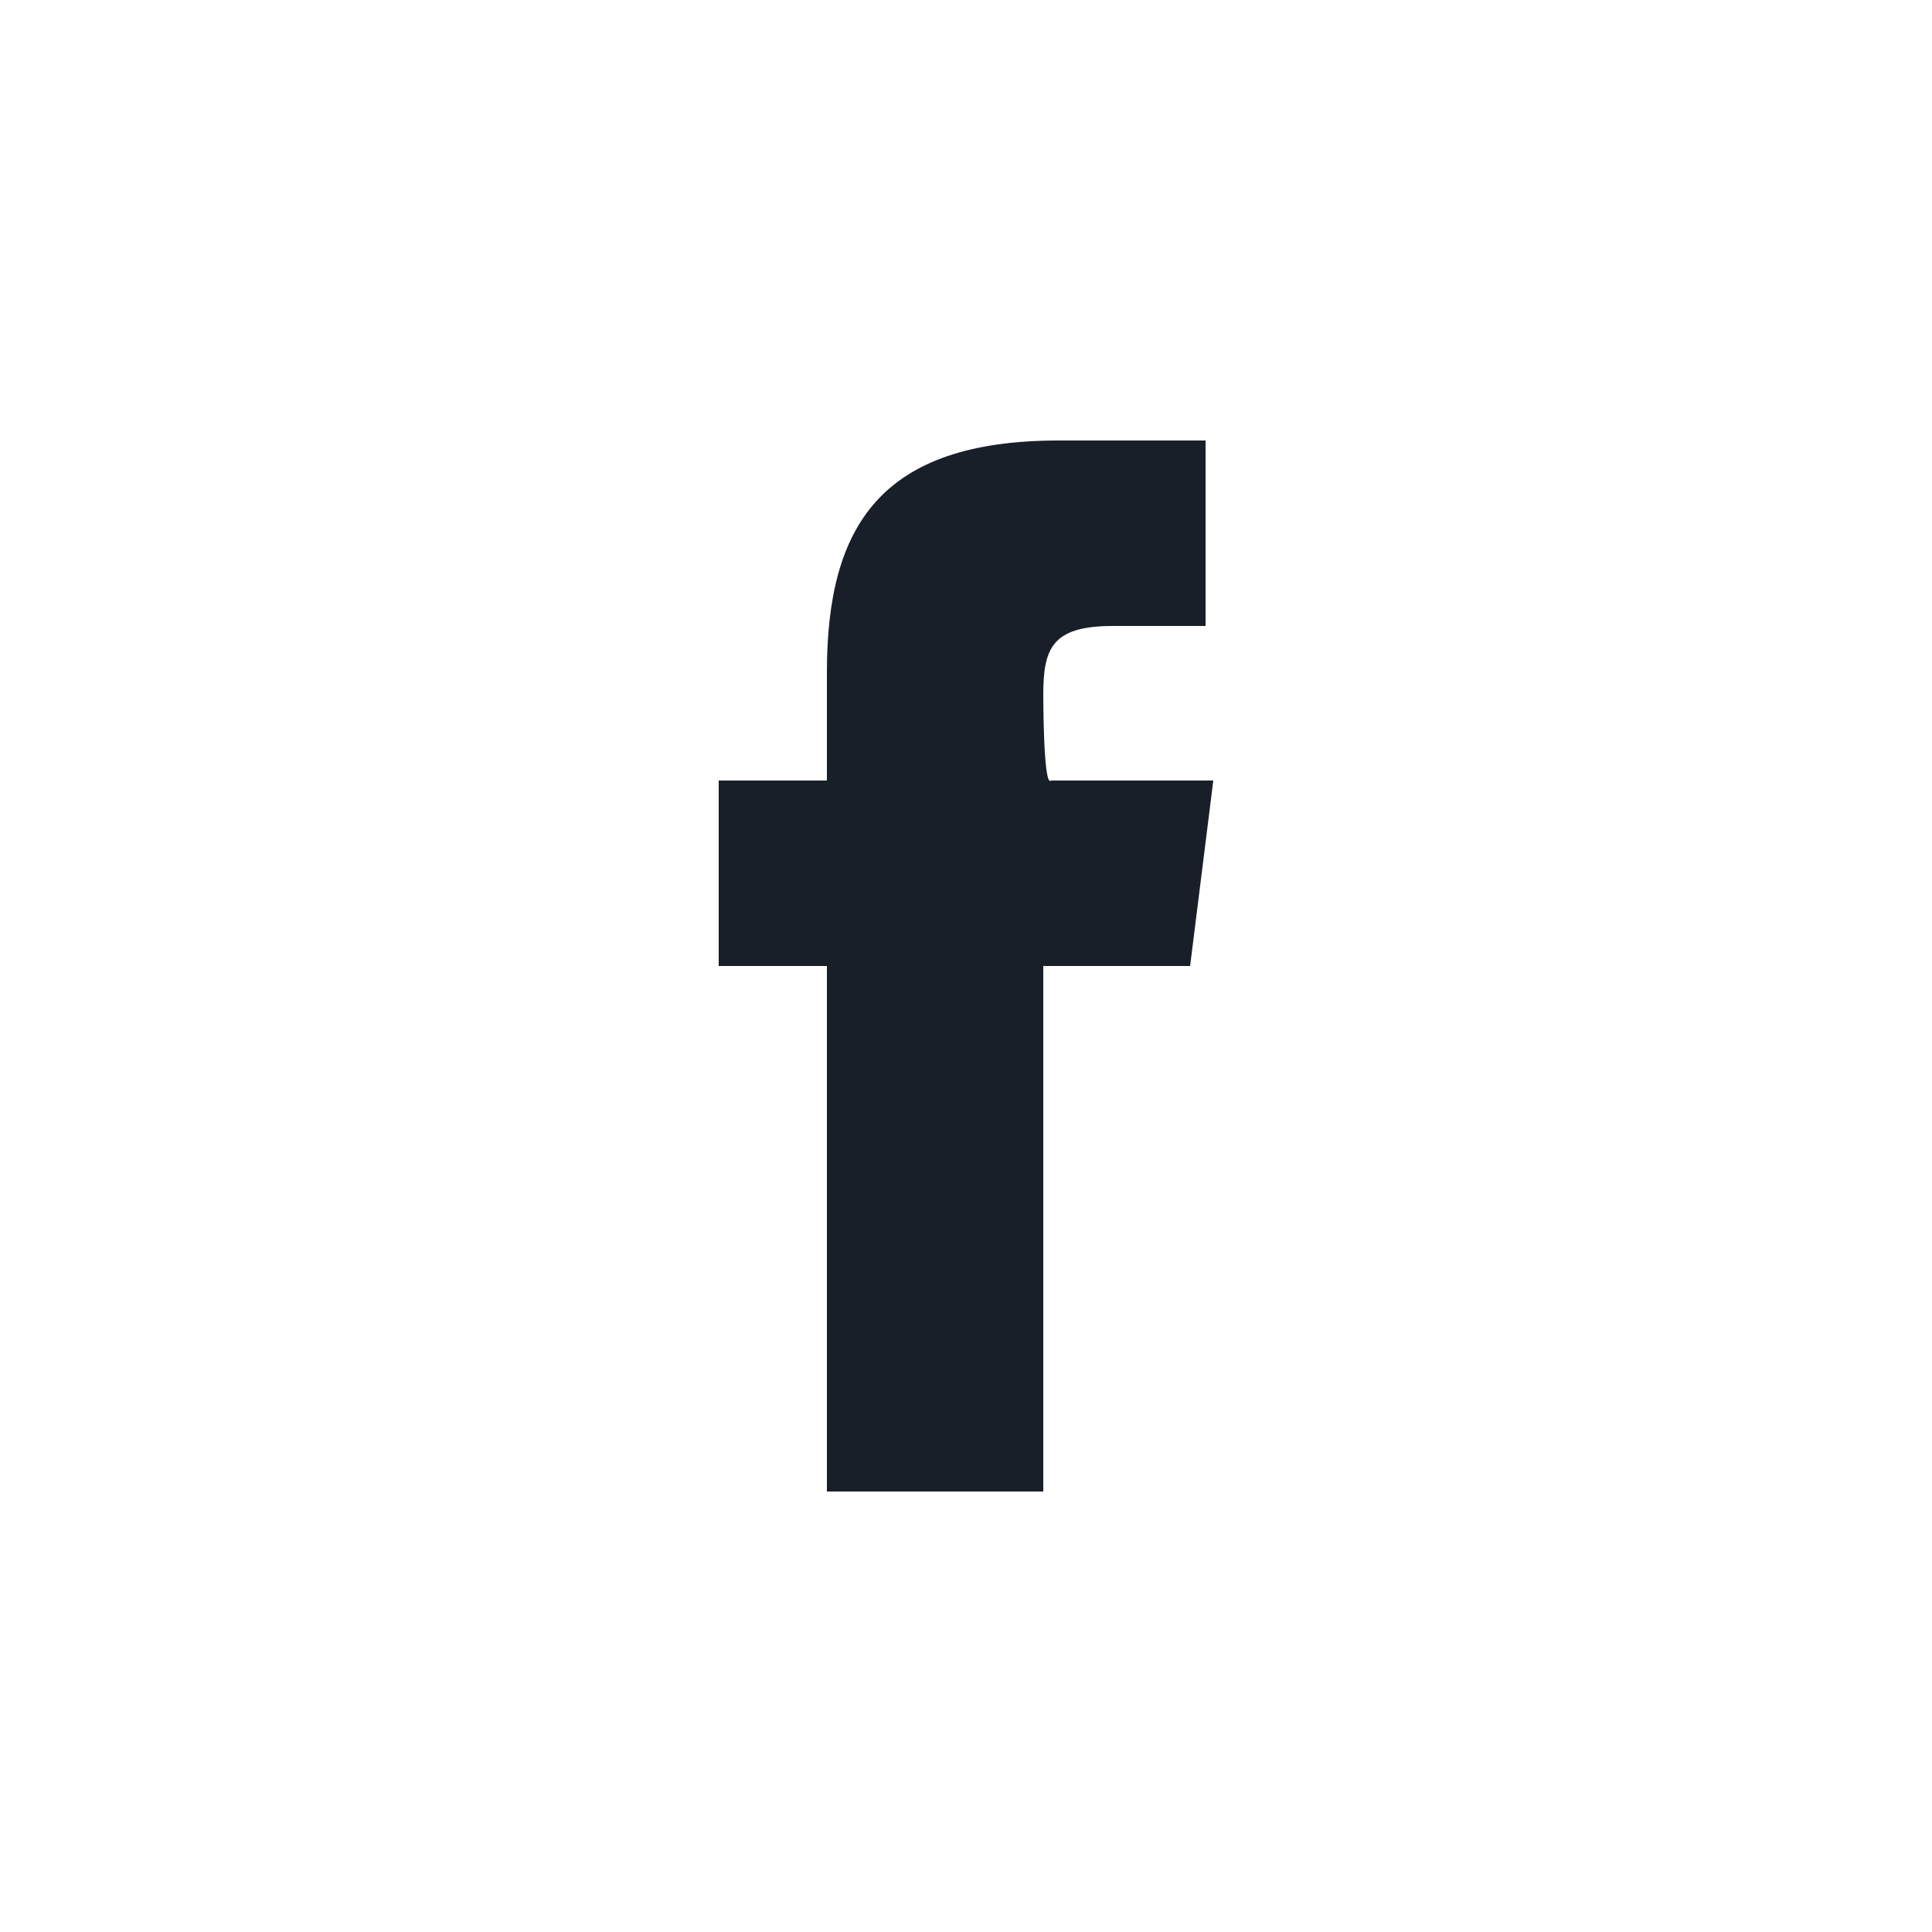 <?xml version="1.0" encoding="utf-8"?>
<!-- Generator: Adobe Illustrator 24.1.2, SVG Export Plug-In . SVG Version: 6.00 Build 0)  -->
<!DOCTYPE svg PUBLIC "-//W3C//DTD SVG 1.1//EN" "http://www.w3.org/Graphics/SVG/1.1/DTD/svg11.dtd">
<svg version="1.1" id="Layer_1" xmlns:x="http://ns.adobe.com/Extensibility/1.0/" xmlns:i="http://ns.adobe.com/AdobeIllustrator/10.0/" xmlns:graph="http://ns.adobe.com/Graphs/1.0/"
	 xmlns="http://www.w3.org/2000/svg" xmlns:xlink="http://www.w3.org/1999/xlink" x="0px" y="0px" width="25px" height="25px"
	 viewBox="0 0 25 25" style="enable-background:new 0 0 25 25;" xml:space="preserve">
<style type="text/css">
	.st0{fill:#191F28;}
</style>
<g>
	<path class="st0" d="M13.5,9c0-0.6,0.1-0.9,0.9-0.9h1.2V5.7h-1.9c-2.3,0-3,1.1-3,3v1.4H9.3v2.4h1.4v6.8h2.8v-6.8h1.9l0.3-2.4h-2.1
		C13.5,10.2,13.5,9,13.5,9z"/>
</g>
</svg>
